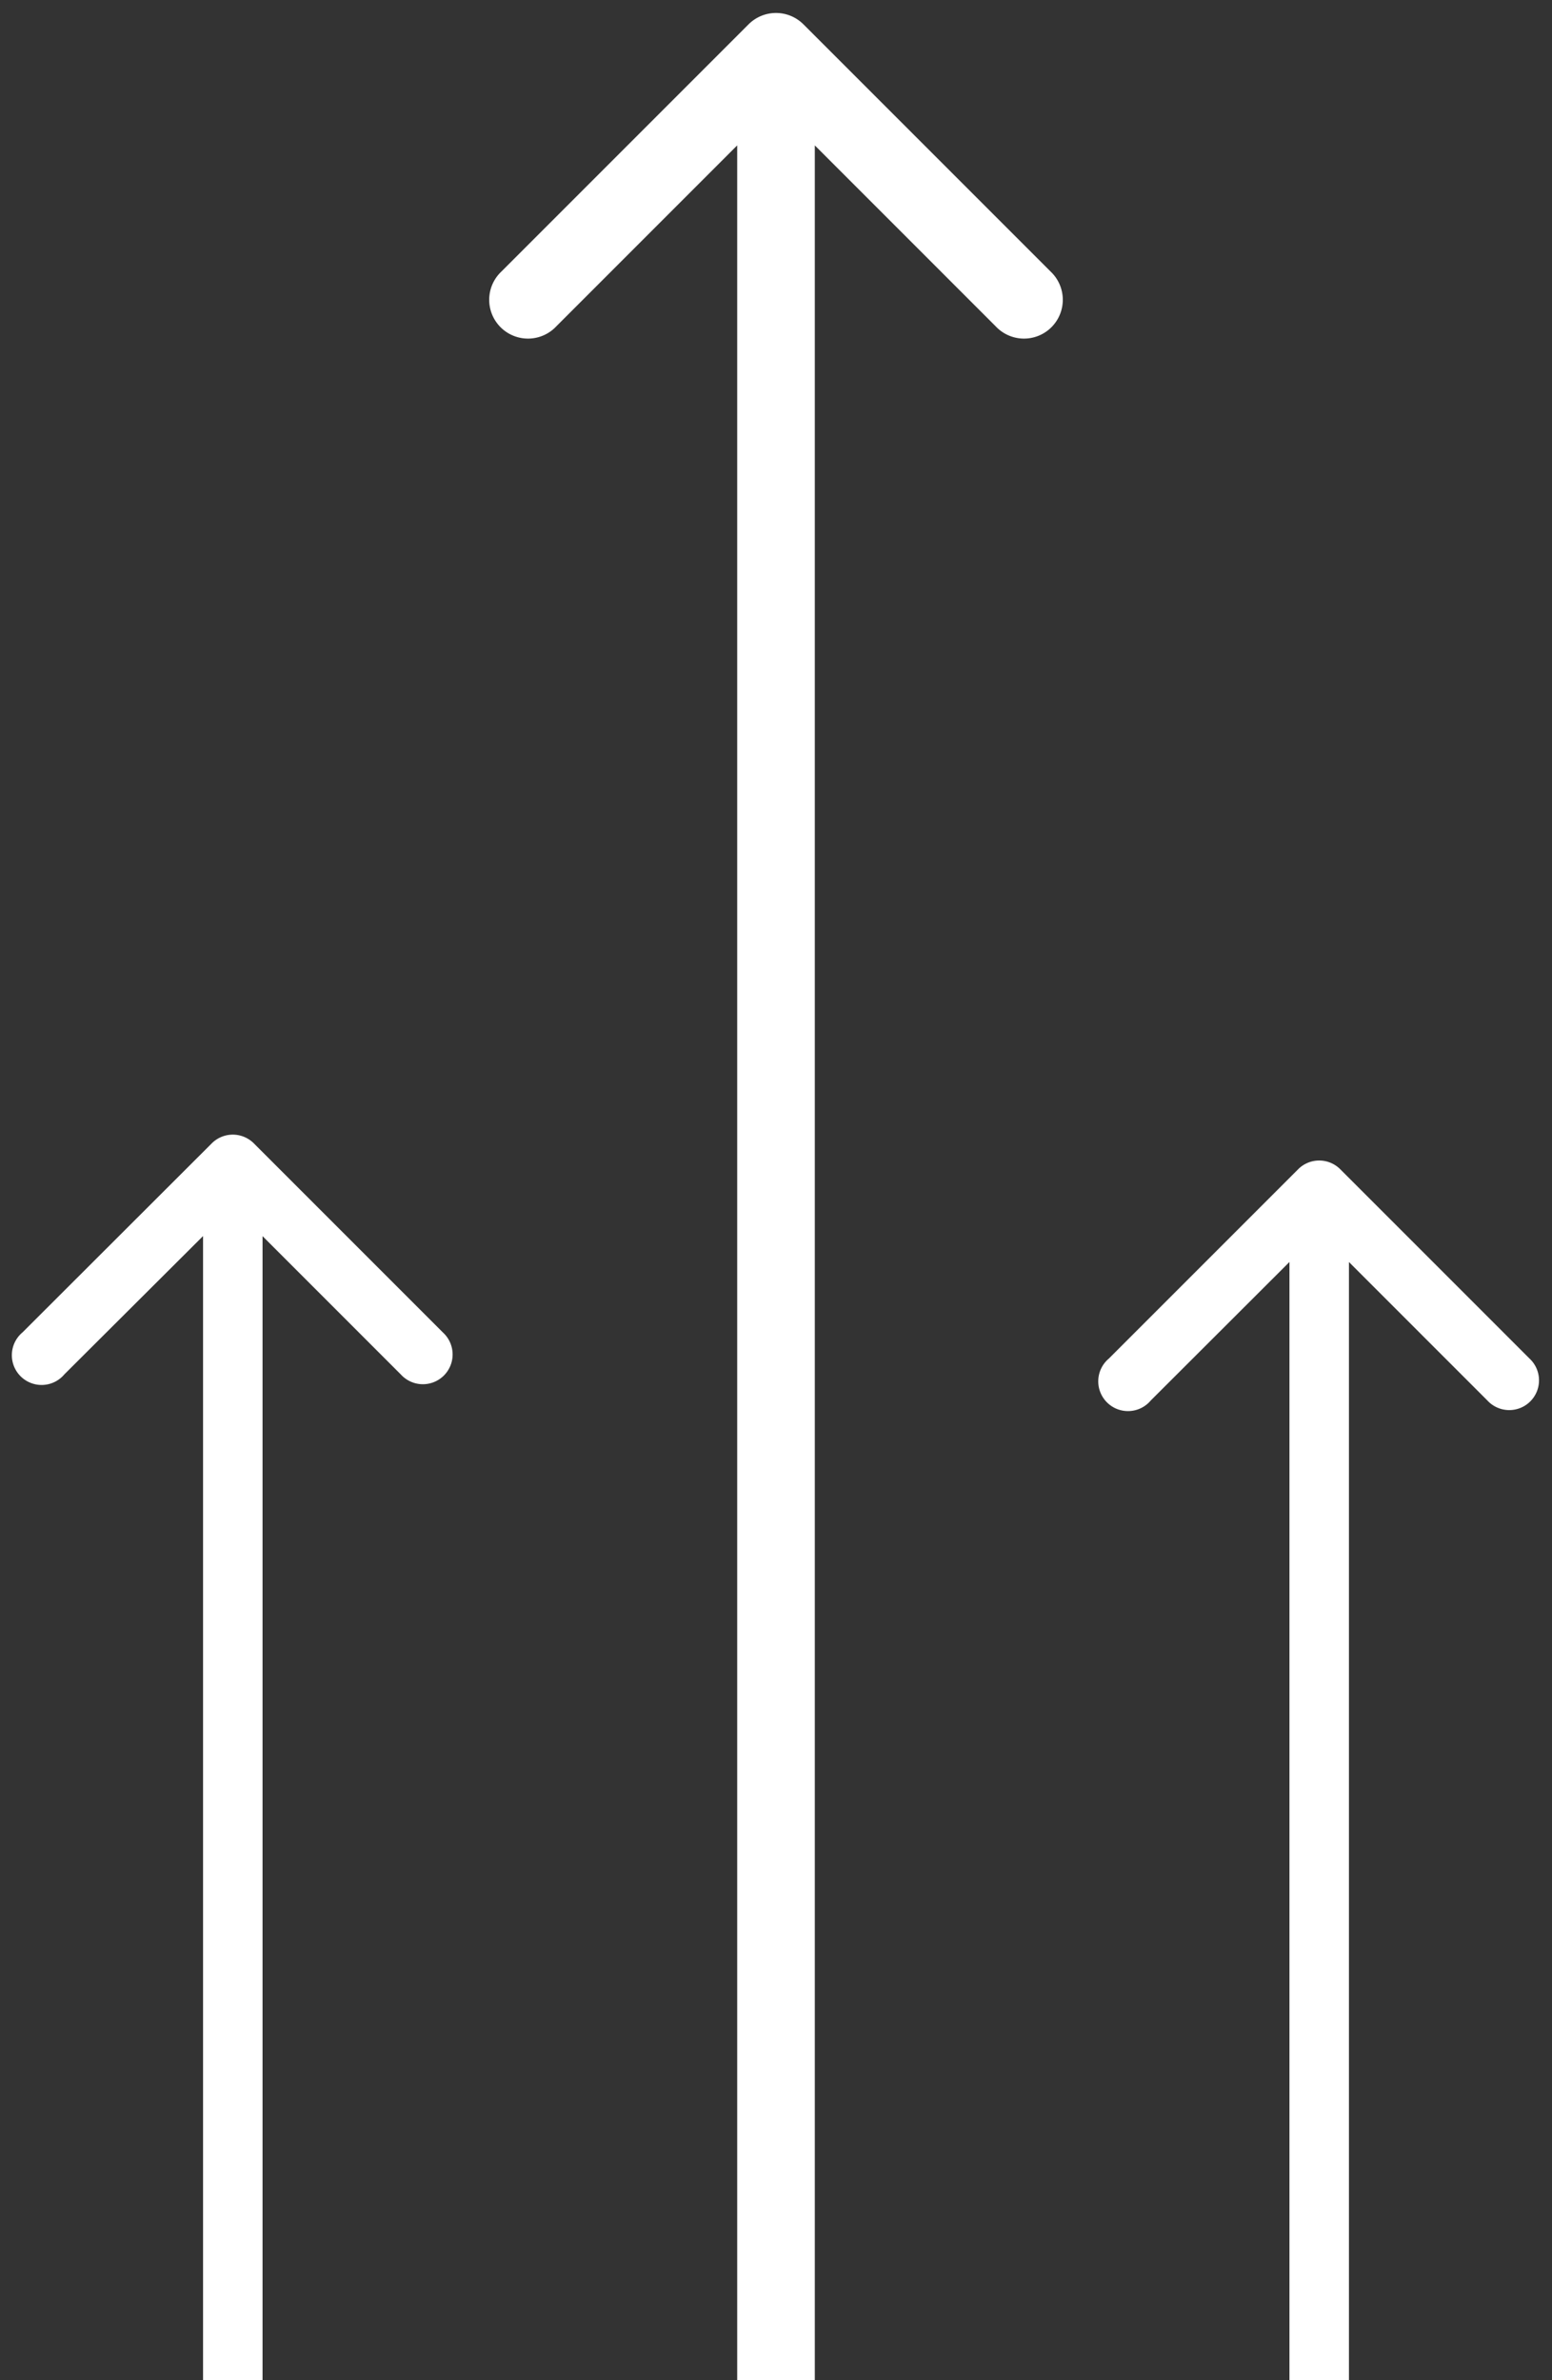 <svg xmlns="http://www.w3.org/2000/svg" width="60" height="92" fill="none"><rect width="100%" height="100%" fill="#333333" stroke="none"/><path fill="#fff" d="M9.81 44.19a1.15 1.15 0 00-1.62 0L.87 51.5a1.15 1.15 0 101.62 1.62L9 46.63l6.5 6.5a1.15 1.15 0 101.63-1.62l-7.32-7.32zM10.15 92V45h-2.3v47h2.3zM31.06.94a1.5 1.5 0 00-2.12 0l-9.55 9.55a1.5 1.5 0 102.12 2.12L30 4.12l8.49 8.49a1.5 1.5 0 102.12-2.12L31.06.94zM31.5 92V2h-3v90h3zM51.81 45.19a1.15 1.15 0 00-1.62 0l-7.32 7.32a1.15 1.15 0 101.62 1.62l6.51-6.5 6.5 6.5a1.15 1.15 0 101.63-1.62l-7.32-7.32zM52.15 92V46h-2.3v46h2.3z"/></svg>
